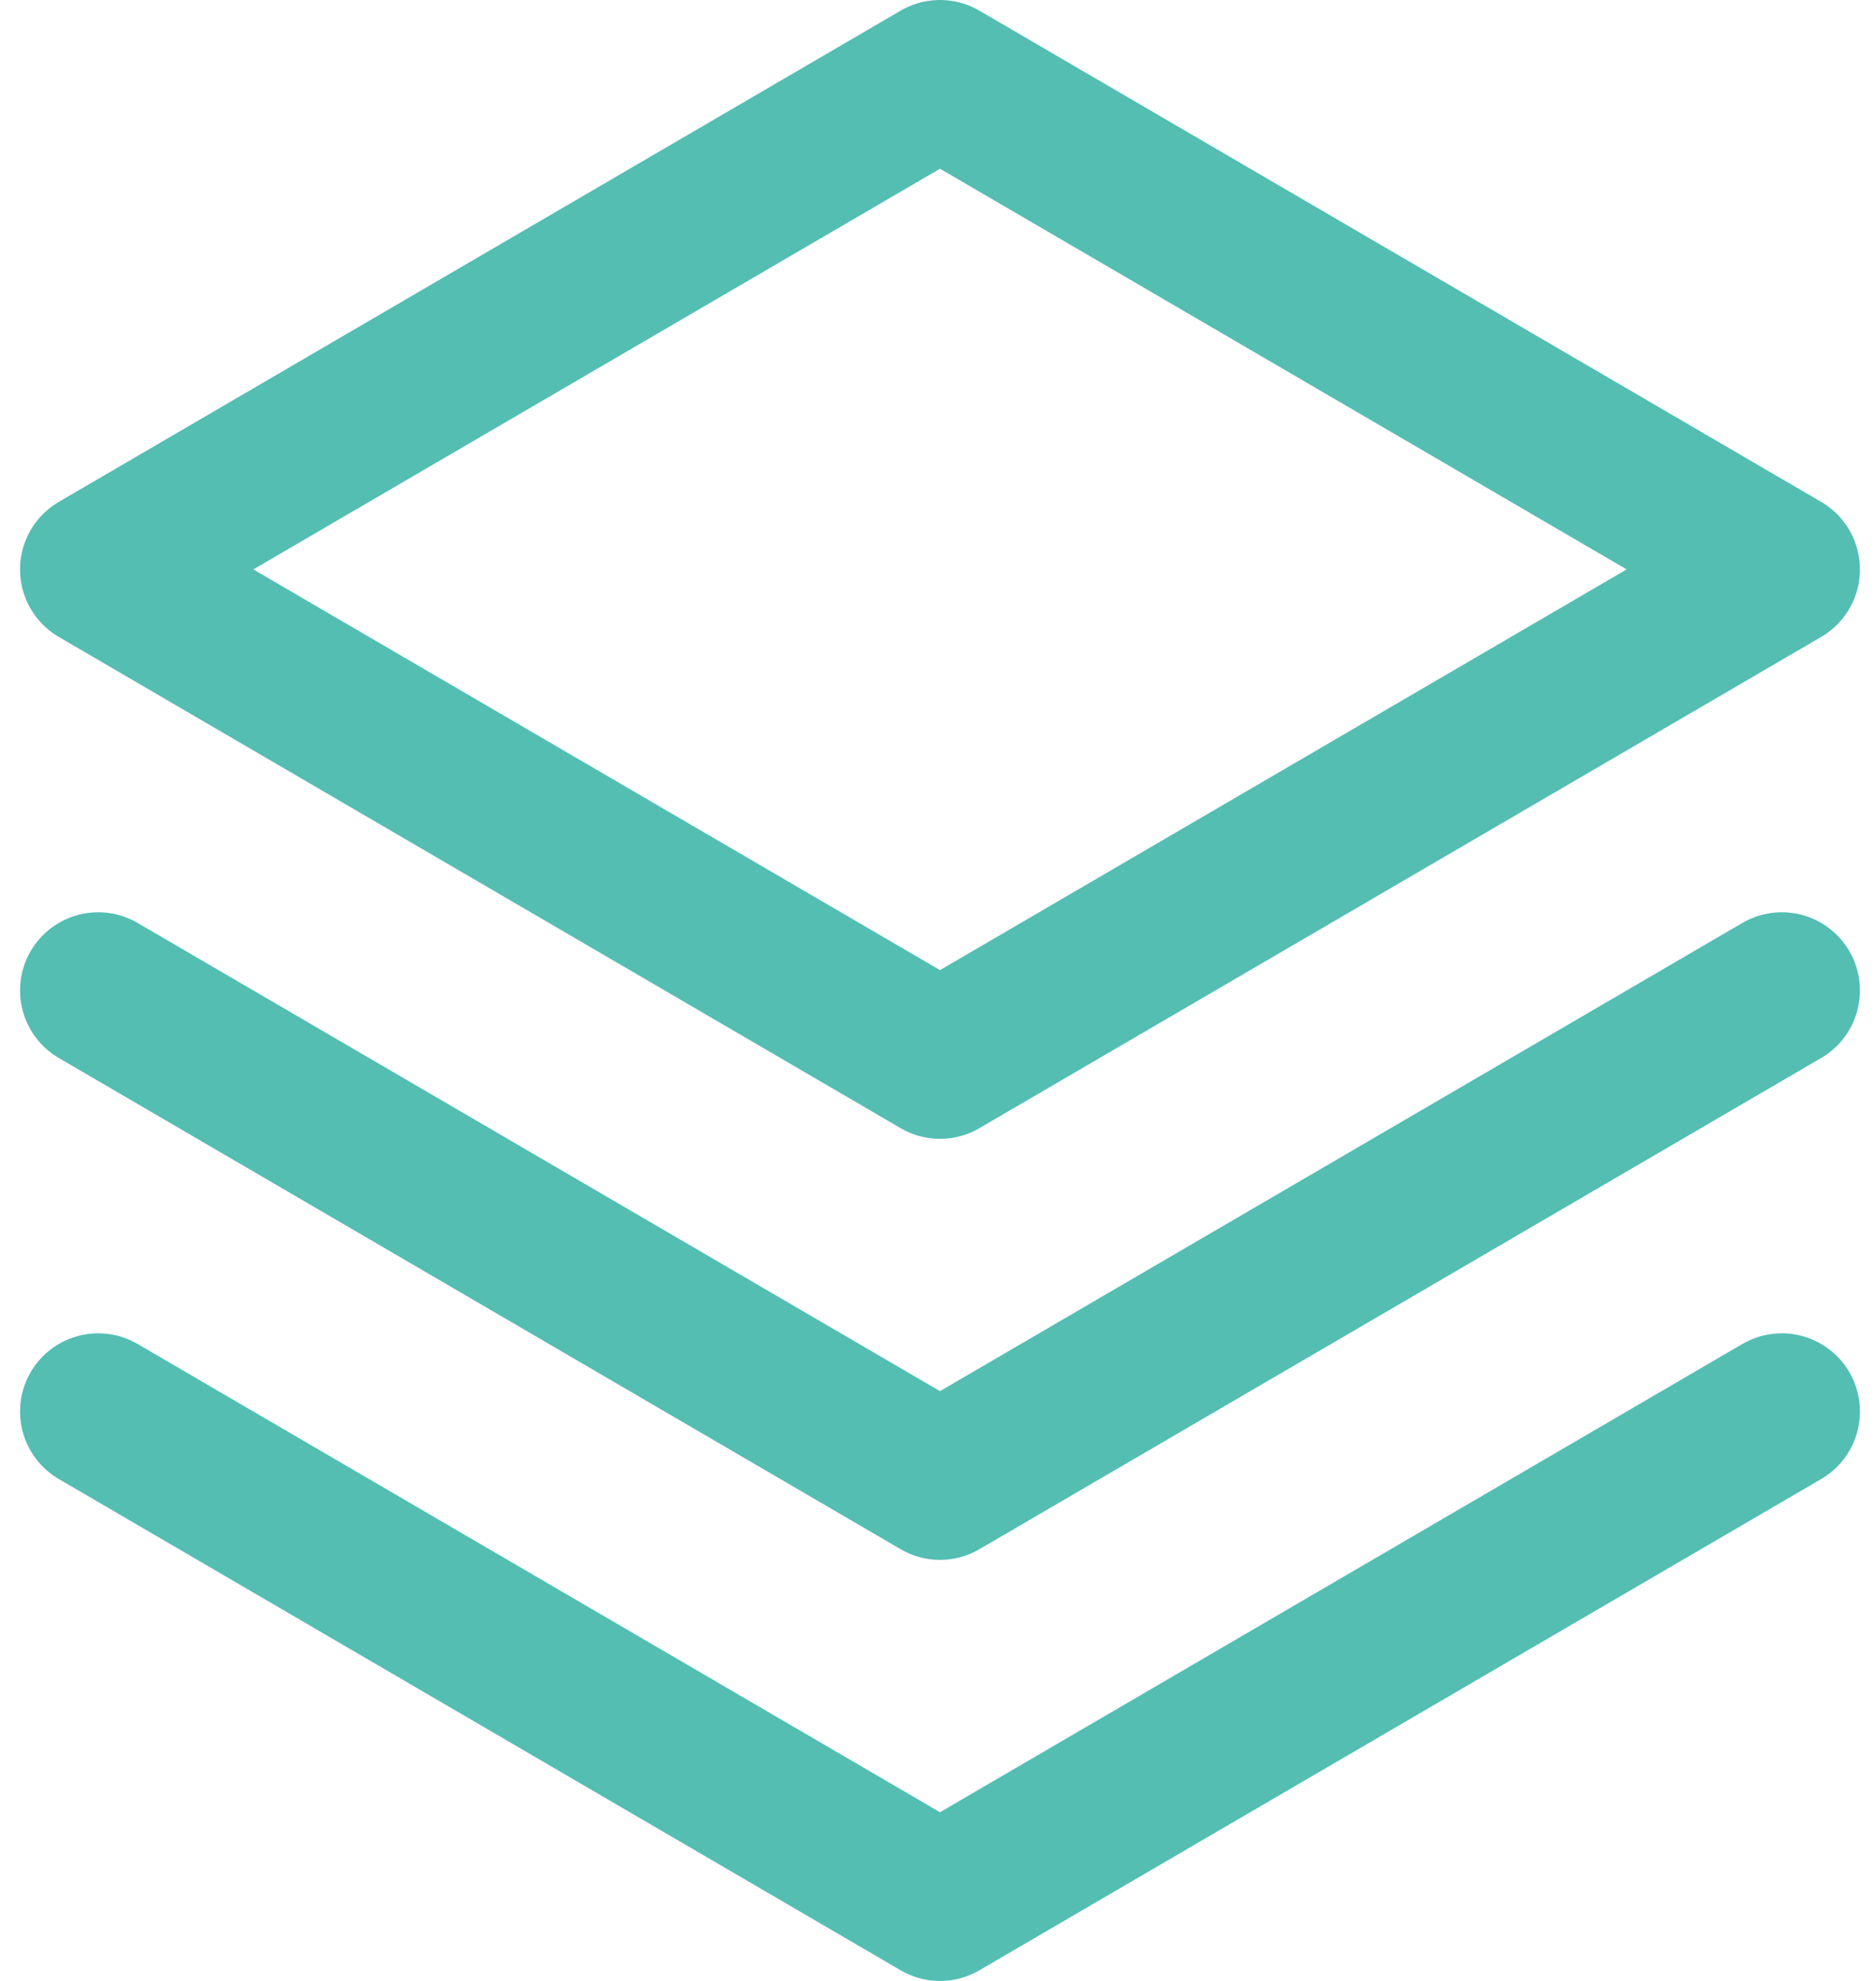 <?xml version="1.0" encoding="UTF-8"?> <svg xmlns="http://www.w3.org/2000/svg" width="72" height="76" viewBox="0 0 72 76" fill="none"><path d="M3.769 54.154L36.077 73.001L68.384 54.154" stroke="#54BEB3" stroke-width="6" stroke-linecap="round" stroke-linejoin="round"></path><path d="M3.769 38L36.077 56.846L68.384 38" stroke="#54BEB3" stroke-width="6" stroke-linecap="round" stroke-linejoin="round"></path><path d="M3.769 21.846L36.077 40.692L68.384 21.846L36.077 3L3.769 21.846Z" stroke="#54BEB3" stroke-width="6" stroke-linecap="round" stroke-linejoin="round"></path></svg> 